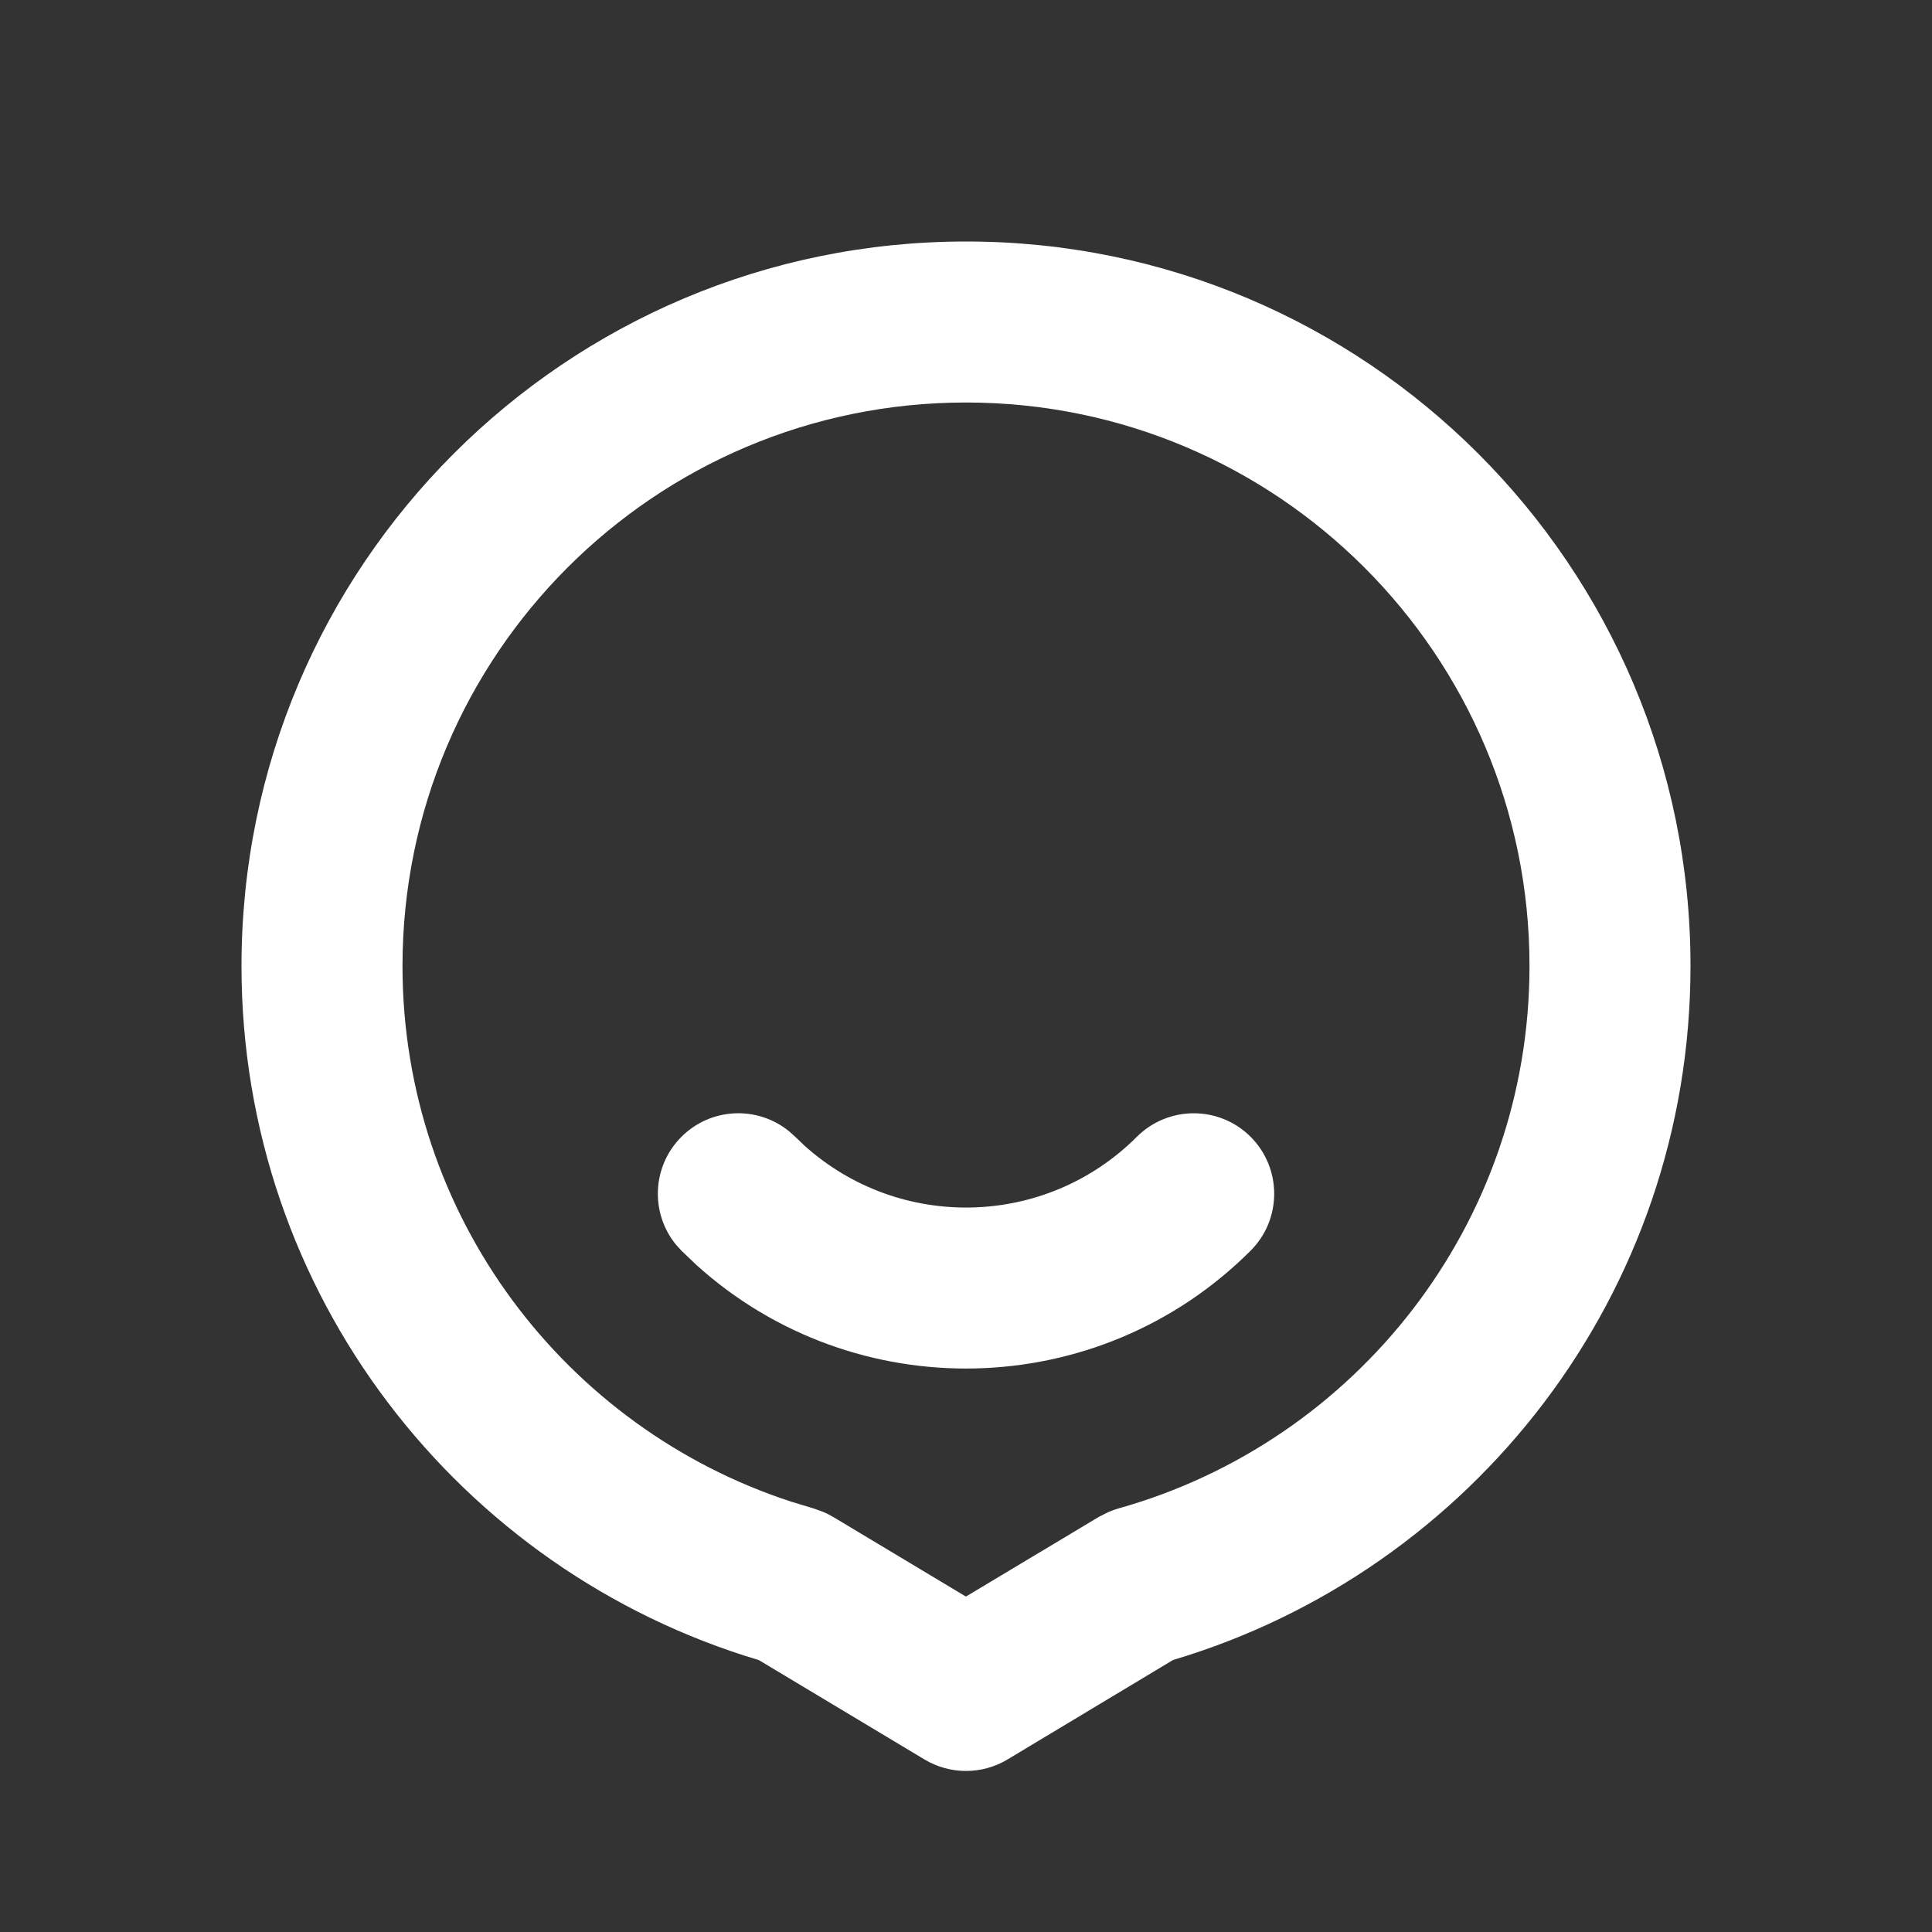 <svg xmlns="http://www.w3.org/2000/svg" width="24" height="24" viewBox="0 0 24 24" fill="none">
  <rect x="0" y="0" width="24" height="24" fill="#333333" stroke="none"/>
  <path d="M12 3C16.971 3 21 7.029 21 12C21 16.078 18.288 19.514 14.572 20.621L12.515 21.857C12.198 22.047 11.802 22.047 11.485 21.857L9.426 20.622C5.711 19.515 3 16.077 3 12C3 7.029 7.029 3 12 3ZM12 5C8.134 5 5 8.134 5 12C5 15.107 7.026 17.742 9.831 18.655L10.105 18.738L10.23 18.783C10.271 18.801 10.311 18.821 10.35 18.844L11.999 19.833L13.649 18.844L13.769 18.783C13.809 18.766 13.852 18.75 13.895 18.738C16.841 17.912 19 15.207 19 12C19 8.134 15.866 5 12 5ZM14.122 14.122C14.513 13.732 15.146 13.732 15.536 14.122C15.926 14.513 15.926 15.146 15.536 15.536C13.645 17.427 10.614 17.487 8.651 15.714L8.465 15.536L8.396 15.46C8.076 15.067 8.099 14.488 8.465 14.122C8.831 13.756 9.41 13.733 9.803 14.054L9.879 14.122L9.991 14.229C11.169 15.292 12.987 15.257 14.122 14.122Z" fill="white" fill-opacity="1"/>
</svg>